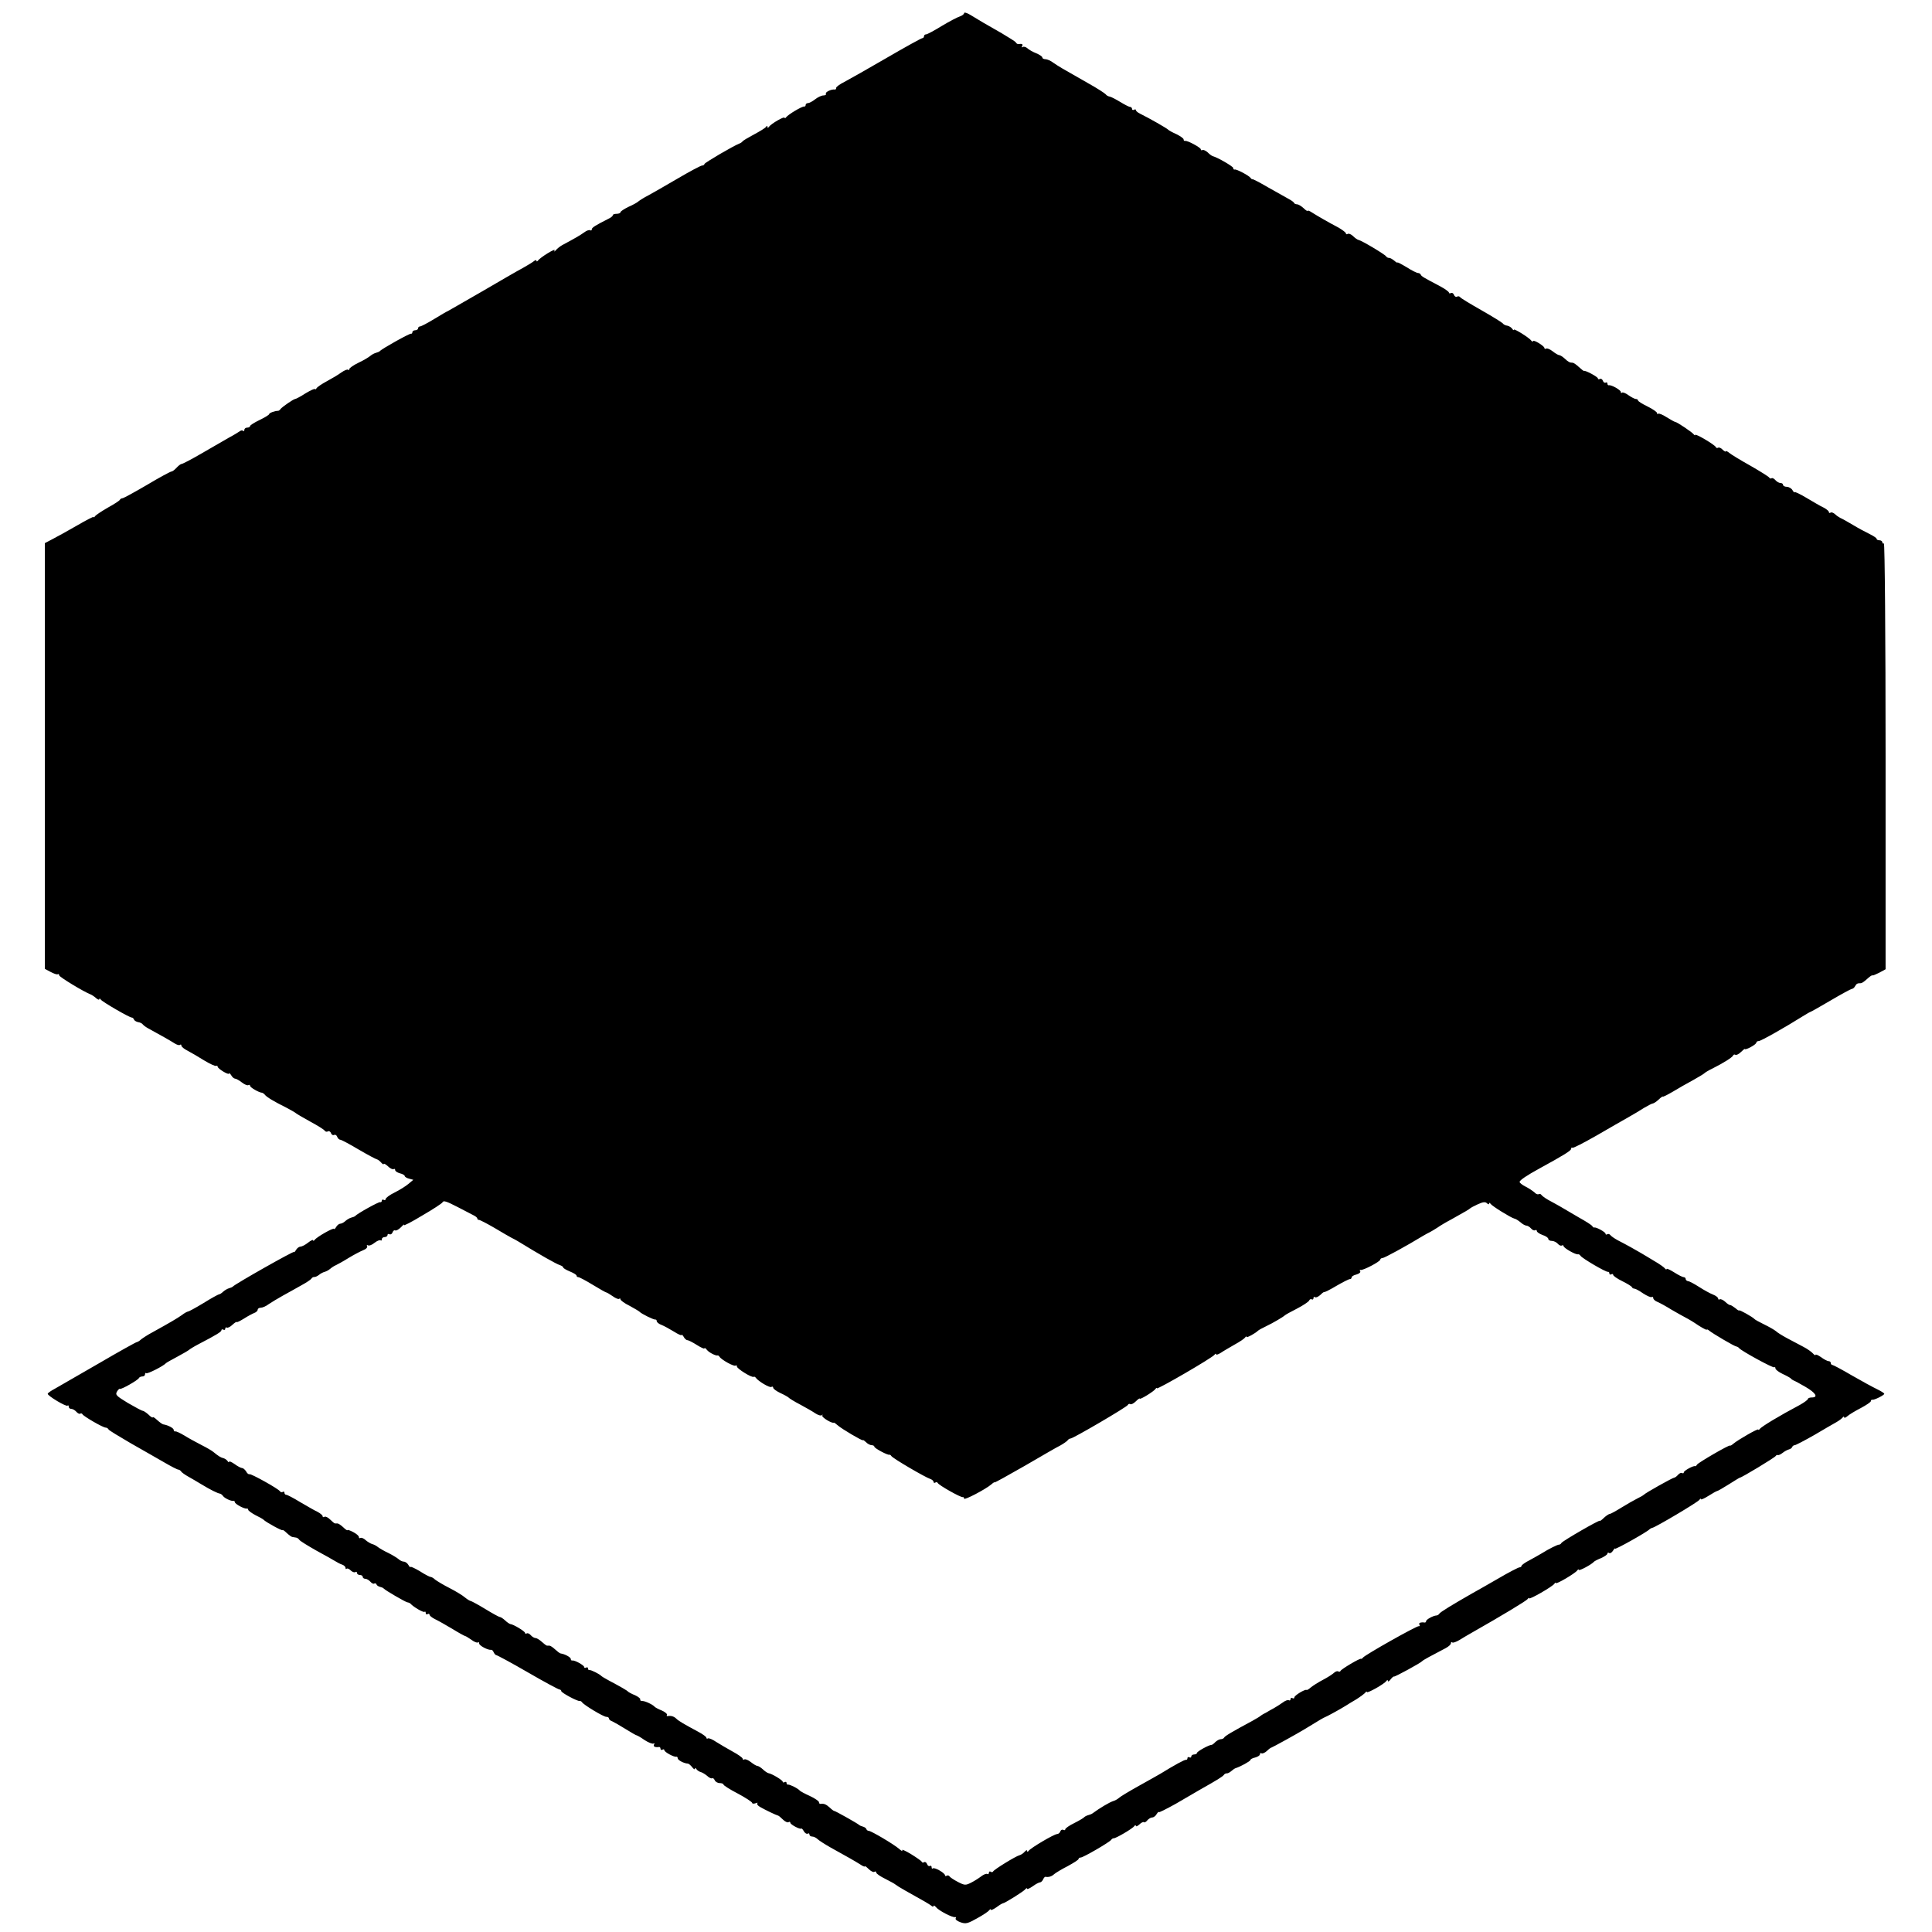 <?xml version="1.0" standalone="no"?>
<!DOCTYPE svg PUBLIC "-//W3C//DTD SVG 20010904//EN"
 "http://www.w3.org/TR/2001/REC-SVG-20010904/DTD/svg10.dtd">
<svg version="1.0" xmlns="http://www.w3.org/2000/svg"
 width="1012pt" height="1012pt" viewBox="0 0 1012 1012"
 preserveAspectRatio="xMidYMid meet">
<g transform="translate(0,1012) scale(0.1,-0.1)"
fill="#000000" stroke="none">
<path d="M5050 10051 c0 -5 -10 -13 -22 -17 -13 -4 -55 -26 -95 -50 -39 -24
-76 -44 -82 -44 -6 0 -11 -4 -11 -10 0 -5 -4 -10 -9 -10 -5 0 -90 -47 -188
-104 -98 -57 -197 -113 -220 -125 -24 -12 -43 -26 -43 -31 0 -6 -3 -10 -7 -9
-18 3 -52 -14 -47 -22 3 -5 -3 -9 -13 -9 -10 0 -29 -9 -43 -20 -14 -11 -31
-20 -37 -20 -7 0 -13 -4 -13 -10 0 -5 -3 -9 -7 -8 -10 3 -85 -42 -95 -56 -4
-6 -8 -7 -8 -3 0 10 -71 -31 -82 -47 -5 -7 -8 -7 -8 -1 0 7 -3 7 -8 0 -4 -6
-32 -23 -62 -39 -30 -16 -57 -32 -60 -36 -3 -4 -9 -9 -15 -11 -34 -13 -185
-102 -185 -108 0 -4 -6 -8 -12 -8 -7 0 -65 -31 -128 -68 -63 -37 -133 -77
-155 -89 -22 -11 -45 -26 -51 -31 -6 -6 -30 -19 -53 -29 -22 -11 -41 -23 -41
-28 0 -4 -9 -8 -20 -8 -11 0 -20 -3 -20 -7 0 -5 -10 -13 -23 -19 -67 -34 -87
-46 -87 -55 0 -6 -4 -8 -9 -5 -5 3 -19 -2 -32 -12 -21 -15 -45 -29 -114 -66
-11 -6 -26 -18 -33 -26 -8 -9 -11 -10 -7 -2 8 15 -75 -36 -87 -53 -4 -5 -8 -6
-8 -1 0 5 -6 4 -12 -1 -7 -6 -33 -22 -58 -36 -25 -13 -123 -70 -219 -126 -96
-55 -175 -101 -176 -101 -2 0 -33 -18 -69 -40 -36 -22 -70 -40 -76 -40 -5 0
-10 -4 -10 -10 0 -5 -7 -10 -15 -10 -8 0 -15 -5 -15 -10 0 -6 -3 -9 -7 -8 -8
2 -153 -79 -163 -91 -3 -3 -12 -7 -20 -9 -8 -2 -22 -9 -30 -16 -8 -7 -36 -24
-62 -36 -27 -13 -48 -28 -48 -33 0 -6 -3 -7 -6 -4 -4 4 -20 -3 -36 -14 -16
-12 -50 -32 -76 -46 -26 -14 -50 -30 -54 -37 -4 -6 -8 -8 -8 -4 0 4 -22 -6
-49 -22 -26 -17 -51 -30 -55 -30 -8 0 -69 -42 -77 -53 -3 -5 -9 -9 -12 -9 -17
0 -47 -11 -47 -17 0 -4 -23 -18 -50 -31 -27 -13 -50 -27 -50 -32 0 -4 -7 -8
-15 -8 -8 0 -15 -5 -15 -12 0 -6 -3 -8 -7 -5 -3 4 -11 3 -17 -2 -6 -4 -31 -20
-56 -33 -25 -14 -89 -51 -142 -82 -53 -31 -101 -56 -106 -56 -5 0 -17 -9 -27
-20 -10 -11 -22 -20 -27 -20 -5 0 -63 -31 -128 -70 -65 -38 -123 -70 -129 -70
-5 0 -11 -4 -13 -8 -1 -4 -30 -23 -63 -41 -33 -19 -63 -39 -67 -45 -4 -6 -8
-8 -8 -4 0 3 -39 -17 -87 -45 -49 -28 -106 -60 -128 -71 l-40 -21 0 -1115 0
-1115 30 -16 c17 -9 33 -15 38 -12 4 2 7 0 7 -6 0 -8 130 -87 165 -100 5 -2
18 -10 28 -19 9 -8 17 -11 17 -6 0 5 4 4 8 -2 8 -12 150 -94 162 -94 5 0 10
-5 12 -11 2 -5 12 -11 21 -13 10 -1 22 -7 25 -12 4 -5 16 -14 27 -20 66 -36
119 -66 139 -79 12 -8 26 -12 29 -8 4 3 7 2 7 -4 0 -6 15 -18 33 -27 17 -9 57
-32 87 -51 30 -18 58 -31 62 -28 5 2 8 0 8 -4 0 -11 60 -47 60 -36 0 4 5 0 11
-9 5 -10 15 -18 20 -18 6 0 22 -9 36 -20 14 -11 29 -17 34 -14 5 3 9 1 9 -4 0
-8 46 -35 63 -36 4 -1 11 -6 15 -11 8 -11 47 -35 112 -67 25 -13 47 -26 50
-29 3 -3 37 -23 75 -44 39 -21 73 -42 76 -48 4 -5 11 -7 17 -3 5 3 13 -1 16
-10 3 -8 10 -12 16 -9 6 3 13 -1 16 -9 3 -9 11 -16 16 -16 6 0 49 -23 96 -51
48 -28 91 -51 97 -52 5 -1 15 -9 22 -17 7 -8 13 -11 13 -7 0 4 10 -1 22 -12
11 -11 25 -18 30 -15 4 3 8 1 8 -5 0 -6 11 -13 25 -17 14 -3 25 -10 25 -14 0
-4 10 -11 23 -14 l22 -6 -25 -21 c-14 -12 -46 -32 -72 -45 -27 -13 -48 -29
-48 -35 0 -5 -4 -7 -10 -4 -5 3 -10 1 -10 -4 0 -6 -4 -10 -9 -8 -8 2 -118 -59
-131 -73 -3 -3 -12 -6 -20 -8 -8 -2 -22 -10 -31 -18 -8 -8 -21 -14 -27 -14 -6
0 -16 -8 -21 -17 -6 -10 -11 -14 -11 -10 0 9 -91 -42 -102 -58 -4 -5 -8 -6 -8
-2 0 5 -12 -1 -26 -12 -15 -12 -33 -21 -40 -21 -7 0 -18 -8 -23 -17 -6 -10
-11 -15 -11 -11 0 7 -309 -168 -320 -181 -3 -3 -12 -7 -20 -9 -8 -2 -22 -10
-31 -18 -8 -8 -18 -14 -22 -14 -3 0 -40 -20 -80 -45 -41 -25 -78 -45 -82 -45
-4 0 -19 -8 -33 -19 -26 -18 -58 -37 -152 -89 -25 -13 -52 -31 -61 -38 -8 -8
-19 -14 -22 -14 -4 0 -94 -50 -200 -112 -105 -61 -209 -120 -229 -132 -21 -11
-38 -23 -38 -27 0 -11 97 -69 104 -62 3 4 6 1 6 -5 0 -7 6 -12 14 -12 7 0 19
-7 26 -15 7 -8 16 -13 20 -10 5 3 10 1 12 -3 4 -10 109 -71 122 -70 5 0 12 -4
15 -10 3 -5 56 -37 116 -72 61 -34 139 -80 175 -100 36 -21 69 -38 74 -38 5 0
12 -5 15 -10 3 -5 20 -17 36 -26 17 -9 48 -28 70 -41 46 -28 86 -48 98 -49 4
-1 11 -6 15 -12 8 -12 43 -28 55 -26 4 1 7 -2 7 -6 0 -10 50 -37 63 -34 4 1 7
-2 7 -6 0 -5 17 -17 37 -28 21 -10 40 -21 43 -24 10 -12 100 -61 100 -55 0 3
10 -3 22 -15 12 -11 25 -21 30 -21 4 -1 13 -2 18 -3 6 0 14 -6 18 -12 4 -6 43
-30 87 -55 44 -24 89 -49 100 -56 11 -7 28 -16 38 -19 9 -3 17 -11 17 -17 0
-6 3 -8 6 -4 4 3 13 -1 21 -9 8 -8 19 -12 24 -9 5 4 9 1 9 -4 0 -6 7 -11 15
-11 8 0 15 -4 15 -10 0 -5 6 -10 14 -10 7 0 19 -7 26 -15 7 -8 16 -13 20 -10
5 3 10 1 12 -4 1 -5 10 -11 18 -13 8 -2 17 -5 20 -9 9 -10 111 -69 123 -72 7
-1 14 -4 17 -7 16 -18 68 -48 74 -43 3 3 6 1 6 -6 0 -7 4 -9 10 -6 5 3 10 2
10 -3 0 -5 12 -15 28 -23 15 -7 56 -30 91 -51 34 -21 65 -38 68 -38 3 0 17 -9
33 -20 15 -11 30 -17 34 -13 3 3 6 1 6 -6 0 -11 47 -36 63 -33 4 1 10 -5 13
-13 4 -8 10 -15 14 -15 4 0 79 -40 165 -90 86 -50 161 -90 166 -90 5 0 9 -4 9
-8 0 -9 85 -54 96 -52 4 1 10 -2 13 -7 11 -15 112 -76 127 -76 8 0 14 -4 14
-9 0 -5 8 -12 18 -15 9 -4 40 -22 69 -40 29 -18 55 -33 58 -33 3 0 22 -11 42
-25 20 -13 41 -21 46 -18 6 3 7 1 3 -5 -6 -11 6 -16 27 -13 4 0 7 -4 7 -10 0
-5 5 -7 10 -4 6 3 10 2 10 -3 0 -9 50 -37 63 -34 4 1 7 -3 7 -8 0 -10 33 -27
53 -28 5 0 15 -9 23 -19 7 -10 14 -13 14 -8 0 6 4 5 8 -2 4 -6 14 -13 22 -15
8 -2 23 -11 34 -20 10 -10 22 -15 26 -13 5 3 10 -2 14 -10 3 -8 15 -15 26 -15
11 0 20 -4 20 -8 0 -4 34 -26 75 -47 41 -22 75 -44 75 -49 0 -4 8 -5 17 -2 10
4 14 4 10 0 -4 -4 3 -13 16 -20 26 -15 85 -43 92 -44 3 0 14 -9 25 -20 12 -12
25 -18 30 -15 6 4 10 2 10 -3 0 -9 52 -37 58 -30 2 1 8 -5 13 -15 6 -9 14 -15
20 -12 5 4 9 1 9 -4 0 -6 6 -11 14 -11 8 0 21 -6 28 -13 7 -7 38 -27 68 -44
87 -48 129 -72 156 -89 13 -9 24 -14 24 -10 0 3 9 -3 20 -14 12 -12 25 -18 30
-15 6 4 10 2 10 -4 0 -5 21 -20 48 -33 26 -13 49 -26 52 -29 3 -3 25 -17 50
-31 106 -59 126 -71 138 -80 6 -6 12 -7 12 -2 0 5 6 2 13 -6 14 -18 87 -56
100 -52 5 1 6 -2 3 -7 -3 -5 8 -14 25 -20 28 -10 38 -7 88 21 31 17 59 36 63
42 4 6 8 7 8 3 0 -5 13 1 29 12 16 12 31 21 34 21 9 0 112 64 119 75 4 5 8 6
8 2 0 -5 13 1 29 12 16 12 34 21 39 21 5 0 12 7 16 15 3 8 9 15 13 14 17 -3
32 2 45 14 7 6 39 26 71 42 31 17 57 33 57 38 0 4 5 7 11 7 13 0 151 80 160
93 3 5 9 8 13 8 9 -2 100 51 108 64 4 5 8 6 8 1 0 -5 8 -2 18 7 10 10 21 15
24 12 3 -3 11 1 18 10 7 8 18 15 26 15 7 0 18 8 23 18 6 9 11 14 11 10 0 -4
39 16 88 43 48 28 105 61 127 74 87 49 120 69 126 78 3 5 10 8 15 8 5 -1 16 5
24 12 8 7 18 14 22 15 26 8 78 37 78 43 0 4 11 10 25 13 14 4 25 11 25 17 0 6
4 8 8 5 5 -3 18 3 28 12 10 10 21 18 24 18 5 1 136 73 175 97 76 47 101 61
105 62 5 1 79 41 109 60 9 6 34 21 56 34 22 14 43 30 47 35 4 6 8 7 8 3 0 -9
92 42 102 58 5 6 8 6 8 0 0 -5 7 -2 14 8 8 10 16 17 18 15 3 -3 140 71 148 81
4 5 44 27 123 68 15 8 27 19 27 25 0 6 3 8 7 5 3 -4 20 2 37 12 17 11 47 28
66 39 155 88 286 167 292 176 4 6 8 8 8 4 0 -9 122 61 132 76 4 6 8 8 8 4 0
-9 102 51 112 66 4 6 8 7 8 3 0 -8 69 29 80 43 3 3 20 12 38 19 17 8 32 18 32
23 0 5 4 7 9 3 6 -3 14 3 20 12 6 10 11 15 11 11 0 -7 169 88 180 101 3 3 10
7 15 8 17 3 240 135 247 147 4 6 8 8 8 3 0 -4 18 4 40 18 22 14 42 25 45 25 3
0 31 16 61 35 30 19 56 35 58 35 9 0 181 104 187 113 3 5 9 7 12 5 4 -1 15 4
25 12 10 8 25 16 33 18 8 2 16 8 17 13 2 5 8 9 13 9 5 0 51 24 102 53 50 30
103 60 117 68 14 8 28 19 32 24 4 6 8 6 8 1 0 -5 8 -2 17 6 10 9 42 28 71 43
28 15 52 31 52 36 0 5 3 8 8 7 10 -2 62 24 62 31 0 4 -17 14 -37 24 -21 10
-80 42 -132 72 -51 30 -98 55 -102 55 -5 0 -9 5 -9 10 0 6 -5 10 -11 10 -6 0
-24 9 -40 21 -16 11 -29 17 -29 12 0 -4 -6 -1 -13 7 -7 8 -30 25 -52 36 -22
12 -60 32 -85 45 -24 13 -50 29 -57 36 -7 6 -34 22 -61 35 -26 13 -49 25 -52
29 -10 11 -80 50 -80 45 0 -3 -9 2 -20 12 -12 9 -24 17 -28 16 -4 0 -16 8 -26
18 -10 9 -23 15 -28 12 -4 -3 -8 -1 -8 4 0 6 -12 15 -27 21 -16 6 -48 24 -73
40 -25 16 -51 30 -57 30 -7 1 -13 6 -13 11 0 6 -5 10 -10 10 -6 0 -28 11 -50
25 -22 14 -40 22 -40 18 0 -5 -4 -3 -8 2 -4 6 -29 24 -57 40 -27 17 -59 35
-70 42 -25 15 -79 45 -122 67 -18 10 -35 22 -38 27 -4 5 -11 7 -16 4 -5 -4 -9
-2 -9 3 0 8 -50 36 -59 32 -2 -1 -7 2 -10 7 -3 6 -35 26 -71 46 -36 21 -72 42
-80 47 -8 5 -36 21 -62 35 -26 13 -49 29 -53 35 -4 6 -10 8 -15 5 -5 -3 -15 1
-22 9 -8 7 -28 21 -46 30 -18 9 -32 20 -32 25 0 9 39 35 105 71 128 70 165 93
165 103 0 5 3 8 6 5 3 -4 60 26 127 64 67 39 142 82 167 96 25 14 62 36 82 49
21 12 41 23 46 23 4 0 18 9 30 20 12 12 22 18 22 16 0 -3 24 9 53 26 28 17 77
45 107 61 30 17 57 33 60 37 3 3 21 14 40 23 58 29 105 59 108 68 2 5 8 7 12
4 5 -3 18 3 30 15 11 11 20 18 20 15 0 -3 14 1 30 10 17 9 30 19 30 24 0 4 6
8 13 8 11 0 135 70 229 129 21 13 40 24 42 24 2 0 50 27 106 60 56 33 106 60
110 60 5 0 13 6 17 14 8 14 12 16 31 16 5 0 19 10 32 22 14 13 26 21 28 19 2
-2 18 5 36 14 l33 18 0 1118 c0 615 -4 1116 -9 1113 -4 -3 -8 0 -8 5 0 6 -7
11 -15 11 -8 0 -15 3 -15 8 0 4 -17 15 -37 25 -21 10 -60 31 -88 48 -27 16
-57 33 -65 36 -8 4 -21 13 -28 20 -8 7 -18 11 -23 8 -5 -4 -9 -2 -9 3 0 5 -12
15 -27 23 -16 7 -56 31 -90 51 -35 21 -63 34 -63 30 0 -4 -5 1 -11 11 -5 9
-19 17 -29 17 -11 0 -20 5 -20 10 0 6 -6 10 -14 10 -7 0 -19 7 -26 15 -7 8
-16 13 -20 10 -5 -3 -10 -1 -12 3 -1 4 -46 32 -98 62 -52 29 -103 60 -112 68
-10 8 -18 12 -18 8 0 -4 -7 0 -16 8 -8 9 -19 14 -24 11 -5 -3 -10 -2 -12 3 -5
12 -108 73 -108 64 0 -4 -4 -2 -8 3 -8 11 -88 65 -97 65 -3 0 -23 11 -44 24
-21 14 -42 22 -45 19 -3 -4 -6 -2 -6 3 0 6 -22 21 -50 35 -27 13 -50 27 -50
32 0 4 -5 7 -11 7 -6 0 -23 9 -39 20 -15 11 -30 17 -34 13 -3 -3 -6 -2 -6 4 0
10 -49 38 -62 35 -5 -1 -8 3 -8 9 0 5 -4 8 -9 5 -5 -3 -12 1 -15 10 -3 8 -10
12 -16 9 -5 -3 -10 -2 -10 3 0 8 -67 44 -73 39 -1 -1 -13 8 -27 21 -13 12 -27
22 -32 22 -15 0 -23 4 -42 22 -11 10 -24 18 -29 18 -5 0 -20 9 -34 20 -14 11
-29 17 -34 14 -5 -3 -9 -1 -9 3 0 11 -60 47 -60 36 0 -4 -4 -3 -8 2 -11 16
-92 66 -92 58 0 -5 -4 -2 -9 5 -4 7 -16 14 -25 16 -10 1 -21 7 -24 12 -4 5
-54 36 -112 69 -58 33 -108 63 -111 68 -4 5 -11 7 -17 3 -5 -3 -13 1 -16 10
-3 8 -10 12 -16 9 -5 -3 -10 -2 -10 2 0 5 -21 20 -47 34 -86 45 -98 52 -101
61 -2 4 -8 8 -14 8 -6 0 -33 13 -59 30 -27 16 -49 28 -49 25 0 -3 -8 2 -17 10
-10 8 -22 15 -27 14 -5 0 -12 3 -15 8 -7 11 -128 83 -144 86 -6 1 -19 10 -29
20 -10 10 -23 15 -28 12 -6 -4 -10 -2 -10 3 0 4 -17 17 -37 29 -59 31 -112 62
-139 79 -13 9 -24 13 -24 10 0 -4 -10 2 -22 14 -12 11 -27 20 -34 20 -7 0 -14
3 -16 8 -1 4 -16 14 -33 23 -16 9 -64 36 -105 59 -41 24 -77 43 -79 41 -2 -1
-7 2 -10 7 -8 12 -74 47 -83 44 -5 -1 -8 2 -8 8 0 8 -83 56 -107 62 -5 1 -17
10 -27 20 -10 9 -23 15 -28 12 -4 -3 -8 -1 -8 4 0 9 -70 47 -82 44 -5 -1 -8 2
-8 8 0 5 -17 17 -37 27 -21 9 -40 20 -43 23 -5 7 -104 63 -147 84 -13 6 -23
15 -23 19 0 5 -4 5 -10 2 -5 -3 -10 -1 -10 4 0 6 -5 11 -10 11 -6 0 -29 12
-52 26 -23 14 -48 27 -55 28 -8 1 -18 7 -21 12 -4 5 -45 32 -92 58 -143 81
-154 88 -182 107 -14 11 -33 19 -42 19 -9 0 -16 4 -16 9 0 5 -15 15 -32 22
-18 7 -39 19 -46 26 -8 7 -18 10 -24 7 -7 -4 -8 -2 -4 4 6 11 0 14 -20 11 -4
0 -10 3 -13 9 -3 5 -37 26 -74 48 -83 47 -122 70 -164 96 -18 11 -33 15 -33 9z
m-2650 -6255 c30 -16 65 -34 77 -40 13 -6 23 -14 23 -18 0 -5 4 -8 9 -8 5 0
42 -19 83 -43 40 -24 80 -47 88 -51 8 -4 24 -12 35 -19 114 -70 197 -117 218
-124 9 -3 17 -8 17 -12 0 -4 16 -13 35 -21 19 -8 35 -17 35 -22 0 -4 4 -8 10
-8 5 0 39 -18 75 -40 36 -22 68 -40 71 -40 3 0 18 -9 34 -20 15 -11 30 -17 34
-13 3 3 6 2 6 -3 0 -5 21 -21 48 -34 26 -14 49 -28 52 -31 8 -10 75 -43 83
-41 4 1 7 -3 7 -8 0 -6 11 -15 25 -20 13 -5 42 -21 65 -35 22 -14 40 -22 40
-18 0 5 5 0 11 -9 5 -10 14 -18 20 -18 5 0 27 -11 49 -25 22 -14 40 -22 40
-18 0 5 6 1 13 -8 11 -14 47 -32 56 -29 2 1 7 -2 10 -7 11 -17 78 -53 84 -46
4 3 7 1 7 -5 0 -11 78 -60 88 -54 2 2 8 0 11 -5 14 -19 72 -53 81 -48 6 3 10
2 10 -4 0 -6 17 -18 38 -28 20 -9 39 -20 42 -23 3 -4 30 -21 61 -37 32 -17 68
-38 81 -47 14 -9 28 -13 33 -9 4 5 6 3 2 -2 -4 -9 52 -43 61 -37 1 1 10 -5 20
-14 21 -19 132 -84 132 -78 0 3 7 -2 16 -10 8 -9 22 -16 30 -16 8 0 14 -4 14
-8 0 -8 71 -46 79 -42 2 1 7 -2 10 -7 9 -13 175 -110 204 -120 9 -3 17 -10 17
-15 0 -5 4 -7 9 -4 5 4 11 2 13 -2 4 -11 121 -77 131 -74 4 1 7 -2 7 -8 0 -10
111 48 142 74 10 9 18 14 18 11 0 -2 71 37 158 87 86 50 170 99 187 107 16 9
33 21 37 26 4 6 11 10 16 10 13 0 297 166 300 176 2 5 8 7 12 4 5 -3 18 3 30
15 11 11 20 17 20 14 0 -8 73 37 82 50 4 6 8 8 8 4 0 -9 293 161 302 176 4 6
8 7 8 2 0 -4 11 -1 25 8 13 9 46 28 72 43 26 14 51 31 55 37 4 6 8 8 8 3 0 -6
46 19 60 33 3 3 21 13 40 22 38 18 92 50 100 58 3 3 31 19 63 35 33 17 61 36
64 42 3 7 9 10 14 7 5 -3 9 0 9 6 0 6 4 9 9 5 5 -3 17 3 27 12 10 10 19 17 21
15 2 -1 31 13 64 33 33 19 64 35 70 35 5 0 9 4 9 9 0 5 11 12 25 15 14 4 23
11 20 17 -4 5 -3 8 2 7 12 -4 103 44 103 54 0 4 5 8 11 8 10 0 125 63 214 117
11 7 27 15 35 19 8 4 26 15 40 24 14 10 46 29 71 42 77 43 94 53 99 58 3 3 21
13 41 22 27 12 39 14 48 5 6 -6 11 -7 11 -1 0 5 4 4 8 -2 8 -12 107 -73 124
-77 7 -1 21 -10 32 -19 11 -10 25 -18 32 -18 6 0 17 -7 24 -15 7 -8 16 -12 21
-9 5 3 9 1 9 -4 0 -6 14 -15 30 -21 17 -5 30 -15 30 -20 0 -6 8 -11 19 -11 10
0 24 -7 31 -15 7 -8 16 -12 21 -9 5 3 9 1 9 -3 0 -10 65 -47 76 -43 4 1 10 -3
13 -8 8 -13 134 -87 144 -84 4 1 7 -3 7 -9 0 -5 5 -7 10 -4 6 3 10 2 10 -3 0
-5 21 -20 48 -33 26 -13 49 -27 50 -31 2 -5 8 -8 13 -8 6 0 26 -11 46 -25 20
-13 40 -22 45 -19 4 3 8 0 8 -6 0 -6 10 -15 23 -20 12 -5 45 -23 72 -40 28
-16 61 -35 75 -42 14 -7 44 -25 67 -41 24 -15 43 -25 43 -22 0 3 6 1 13 -5 18
-15 130 -81 142 -83 6 -1 12 -5 15 -9 11 -14 179 -106 184 -100 3 3 6 0 6 -6
0 -6 17 -19 38 -29 20 -9 39 -20 42 -23 3 -4 10 -9 15 -11 6 -2 34 -17 63 -34
53 -31 68 -55 32 -55 -11 0 -20 -4 -20 -8 0 -4 -19 -18 -42 -31 -106 -56 -202
-114 -210 -126 -4 -5 -8 -7 -8 -3 0 7 -105 -53 -130 -74 -8 -7 -16 -12 -18
-10 -4 5 -166 -89 -173 -100 -3 -6 -8 -9 -10 -8 -9 4 -59 -24 -59 -32 0 -5 -4
-7 -9 -4 -5 3 -14 -1 -21 -9 -7 -8 -16 -15 -20 -15 -8 0 -151 -80 -160 -90 -3
-3 -18 -12 -35 -20 -16 -8 -53 -29 -82 -47 -29 -18 -56 -33 -61 -33 -4 0 -18
-9 -30 -20 -12 -12 -22 -19 -22 -16 0 7 -194 -105 -201 -116 -3 -6 -9 -9 -13
-9 -6 1 -53 -22 -91 -46 -11 -7 -39 -22 -62 -35 -24 -12 -43 -26 -43 -30 0 -4
-5 -8 -11 -8 -5 0 -56 -26 -112 -59 -56 -32 -118 -68 -137 -78 -101 -58 -166
-97 -171 -106 -3 -5 -10 -9 -15 -9 -17 -1 -54 -21 -54 -30 0 -4 -3 -7 -7 -7
-21 3 -34 -2 -28 -11 4 -6 2 -9 -3 -8 -10 3 -283 -151 -293 -165 -3 -5 -8 -7
-10 -6 -6 4 -103 -54 -107 -63 -2 -5 -7 -6 -12 -3 -5 3 -14 0 -22 -7 -7 -7
-33 -24 -58 -37 -25 -13 -53 -31 -64 -40 -10 -9 -20 -15 -22 -13 -8 5 -64 -29
-64 -39 0 -6 -4 -7 -10 -4 -5 3 -10 1 -10 -5 0 -6 -4 -9 -9 -6 -5 3 -19 -2
-32 -12 -13 -9 -34 -23 -47 -30 -12 -6 -32 -18 -44 -25 -13 -6 -25 -14 -28
-17 -3 -3 -21 -13 -40 -24 -106 -57 -145 -80 -148 -88 -2 -4 -10 -8 -17 -8 -8
0 -20 -7 -29 -15 -8 -9 -18 -16 -21 -15 -12 0 -75 -34 -75 -42 0 -4 -7 -8 -15
-8 -8 0 -15 -5 -15 -11 0 -5 -4 -7 -10 -4 -5 3 -10 1 -10 -4 0 -6 -3 -10 -7
-9 -7 2 -60 -27 -133 -72 -8 -5 -58 -33 -110 -62 -52 -29 -101 -58 -108 -65
-6 -6 -22 -15 -33 -18 -18 -6 -69 -36 -104 -62 -6 -5 -17 -9 -25 -11 -8 -2
-17 -7 -20 -10 -3 -4 -26 -18 -52 -31 -27 -13 -48 -28 -48 -33 0 -5 -5 -6 -10
-3 -6 3 -13 0 -16 -8 -2 -7 -10 -14 -17 -14 -15 0 -139 -73 -149 -88 -5 -6 -8
-6 -8 0 0 6 -6 3 -13 -5 -7 -8 -19 -16 -27 -18 -18 -4 -134 -75 -138 -85 -2
-4 -8 -5 -13 -1 -5 3 -9 0 -9 -6 0 -6 -4 -9 -9 -6 -5 3 -19 -3 -32 -13 -13
-10 -37 -25 -53 -33 -28 -14 -33 -14 -68 4 -21 11 -41 24 -44 29 -3 5 -10 7
-15 4 -5 -4 -9 -2 -9 2 0 12 -56 44 -64 36 -3 -3 -6 -1 -6 6 0 7 -4 10 -9 7
-5 -3 -12 1 -15 10 -3 8 -10 13 -15 10 -5 -4 -11 -3 -13 2 -1 4 -27 22 -56 40
-30 18 -50 27 -46 20 4 -7 -4 -4 -17 8 -28 24 -146 94 -159 94 -5 0 -10 4 -12
9 -1 5 -10 11 -18 13 -8 2 -17 6 -20 9 -7 7 -124 73 -130 73 -3 0 -14 8 -24
18 -19 17 -31 22 -48 19 -5 0 -8 3 -8 9 0 5 -21 20 -47 32 -27 12 -50 25 -53
28 -8 11 -54 34 -62 32 -5 -1 -8 3 -8 9 0 5 -4 7 -10 4 -6 -3 -10 -2 -10 2 0
8 -56 42 -75 45 -5 1 -19 10 -29 20 -11 10 -24 18 -29 18 -5 0 -20 9 -34 20
-14 11 -29 17 -34 14 -5 -3 -9 -1 -9 4 0 5 -24 22 -52 37 -29 16 -68 39 -87
51 -19 13 -38 21 -43 18 -4 -3 -8 -1 -8 4 0 4 -18 18 -41 30 -78 42 -104 57
-117 70 -13 12 -28 16 -45 13 -5 -1 -6 2 -3 7 2 4 -10 14 -27 22 -18 7 -34 16
-37 19 -10 12 -50 31 -65 31 -9 0 -14 4 -11 8 2 4 -10 14 -27 22 -18 7 -34 16
-37 19 -5 6 -36 24 -100 58 -19 10 -37 21 -40 24 -9 10 -55 33 -62 31 -5 -1
-8 3 -8 9 0 5 -4 7 -10 4 -5 -3 -10 -2 -10 3 0 9 -50 37 -62 34 -5 -1 -8 3 -8
8 0 9 -31 26 -53 29 -4 0 -17 10 -29 21 -12 11 -25 20 -30 20 -4 0 -10 0 -13
0 -3 0 -15 9 -27 20 -12 11 -27 20 -34 20 -6 0 -17 7 -24 15 -7 8 -16 12 -21
9 -5 -3 -9 -1 -9 3 0 8 -61 45 -77 46 -4 1 -17 9 -27 19 -11 10 -23 18 -28 18
-4 0 -37 18 -73 40 -36 22 -71 41 -77 43 -7 1 -21 10 -32 19 -11 10 -47 32
-80 49 -34 17 -68 38 -77 45 -8 8 -19 14 -24 14 -4 0 -30 13 -56 30 -27 16
-49 26 -49 22 0 -4 -5 1 -11 11 -5 9 -16 17 -24 17 -7 0 -20 6 -27 13 -7 6
-31 21 -53 32 -22 10 -47 25 -55 31 -8 7 -22 14 -30 16 -8 2 -23 11 -34 20
-10 10 -23 15 -28 12 -4 -3 -8 -1 -8 5 0 6 -13 17 -30 26 -17 9 -30 13 -30 10
0 -3 -10 3 -22 15 -12 11 -25 20 -30 20 -4 0 -10 0 -13 0 -3 0 -14 9 -25 20
-12 12 -25 18 -30 15 -6 -4 -10 -2 -10 3 0 5 -12 15 -27 23 -16 7 -56 31 -91
51 -34 21 -67 38 -72 38 -6 0 -10 5 -10 11 0 5 -4 8 -9 4 -5 -3 -12 -1 -15 4
-8 13 -150 92 -159 89 -5 -2 -13 5 -18 15 -6 9 -15 17 -20 17 -6 0 -24 9 -40
21 -16 11 -29 17 -29 12 0 -4 -4 -3 -8 4 -4 6 -14 13 -22 15 -13 3 -25 10 -53
33 -7 6 -34 22 -62 36 -27 14 -68 36 -90 50 -22 13 -43 23 -47 21 -5 -1 -8 3
-8 8 0 9 -29 25 -55 29 -5 1 -20 12 -32 23 -13 12 -23 18 -23 14 0 -4 -10 2
-22 14 -12 11 -26 20 -30 20 -5 0 -40 19 -78 41 -61 37 -67 43 -57 60 6 10 13
16 15 14 6 -5 96 46 100 57 2 4 10 8 18 8 8 0 14 5 14 12 0 6 3 8 6 5 6 -5 90
37 104 53 3 3 30 18 60 34 30 16 57 32 60 35 3 3 25 17 50 30 96 50 120 65
120 73 0 5 5 6 10 3 6 -3 10 -1 10 5 0 6 4 9 8 6 5 -3 19 4 30 15 12 11 22 17
22 14 0 -3 17 5 38 18 20 13 45 26 55 30 9 3 17 11 17 17 0 5 7 10 16 10 9 0
28 8 42 19 15 10 48 30 75 45 26 14 68 38 95 53 26 14 50 30 53 35 3 6 10 9
15 9 5 -1 16 4 25 11 8 7 22 14 30 16 8 2 21 9 29 16 8 7 22 16 30 19 8 4 38
20 65 37 28 17 62 35 77 41 16 6 25 16 21 22 -3 5 -1 7 4 4 6 -4 22 2 35 13
14 11 28 16 32 13 3 -3 6 -1 6 5 0 7 7 12 15 12 8 0 15 5 15 11 0 5 5 7 10 4
6 -3 13 1 16 9 3 9 10 14 14 11 5 -3 19 5 31 17 12 13 19 18 15 11 -3 -6 40
16 96 50 57 33 104 64 106 69 5 11 20 6 82 -26z"/>
</g>
</svg>
